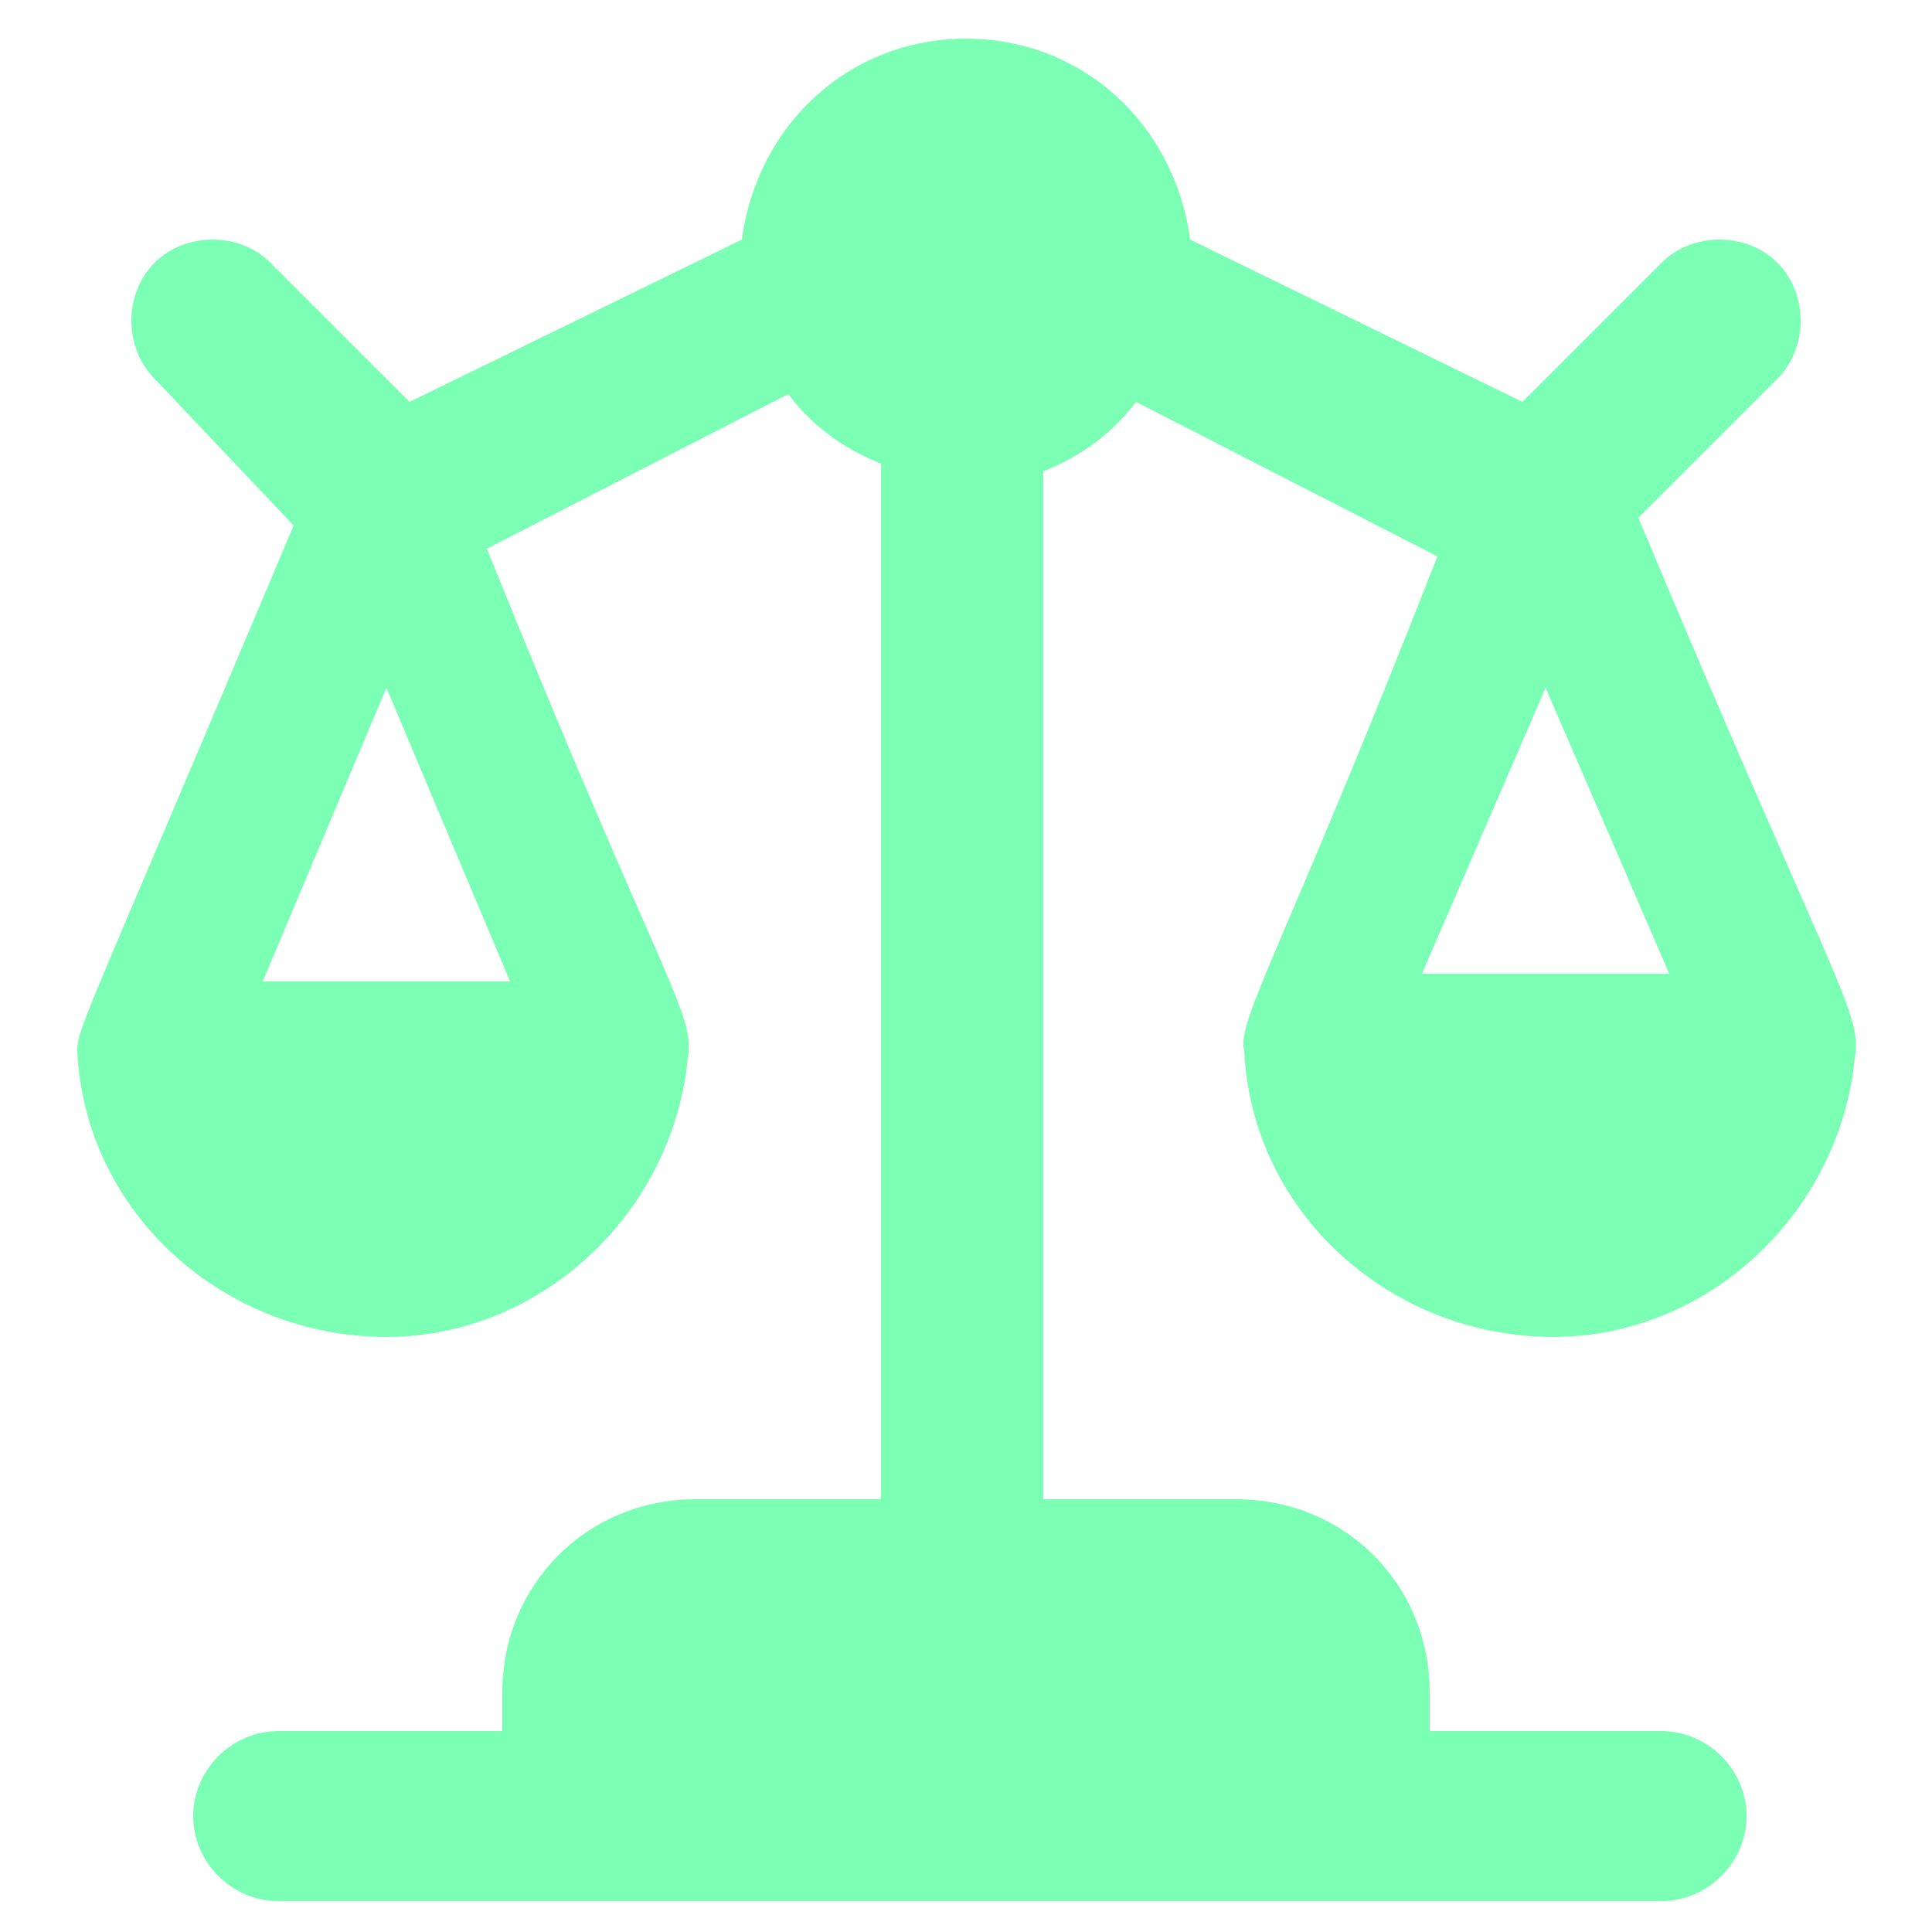 <?xml version="1.0" encoding="UTF-8"?>
<svg xmlns="http://www.w3.org/2000/svg" width="24" height="24" viewBox="0 0 24 24" fill="none">
  <g clip-path="url(#clip0_125_2561)">
    <path d="M15.456 13.056C15.552 15.072 17.28 16.608 19.296 16.608C21.216 16.608 22.848 15.072 23.04 13.152C23.136 12.576 22.848 12.384 20.352 6.432L22.08 4.704C22.464 4.32 22.464 3.648 22.08 3.264C21.696 2.88 21.024 2.88 20.64 3.264L18.912 4.992L14.784 2.976C14.592 1.536 13.44 0.48 12 0.48C10.56 0.48 9.408 1.536 9.216 2.976L5.088 4.992L3.36 3.264C2.976 2.88 2.304 2.88 1.92 3.264C1.536 3.648 1.536 4.32 1.92 4.704L3.648 6.528C1.056 12.672 0.96 12.768 0.96 13.056C1.056 15.072 2.784 16.608 4.8 16.608C6.72 16.608 8.352 15.072 8.544 13.152C8.64 12.576 8.256 12.288 6.048 6.816L9.792 4.896C10.08 5.28 10.464 5.568 10.944 5.76V18.624H8.64C7.296 18.624 6.24 19.68 6.24 21.024V21.504H3.456C2.88 21.504 2.4 21.984 2.4 22.56C2.4 23.136 2.88 23.616 3.456 23.616H20.64C21.216 23.616 21.696 23.136 21.696 22.56C21.696 21.984 21.216 21.504 20.64 21.504H17.76V21.024C17.76 19.68 16.704 18.624 15.36 18.624H12.96V5.856C13.44 5.664 13.824 5.376 14.112 4.992L17.856 6.912C15.936 11.808 15.36 12.672 15.456 13.056ZM6.336 12.192H3.264L4.8 8.544L6.336 12.192ZM19.2 8.544L20.736 12.096H17.664L19.2 8.544Z" fill="#7AFFB4"></path>
  </g>
  <defs>
    <clipPath id="clip0_125_2561">
      <rect width="24" height="24" fill="white"></rect>
    </clipPath>
  </defs>
</svg>
